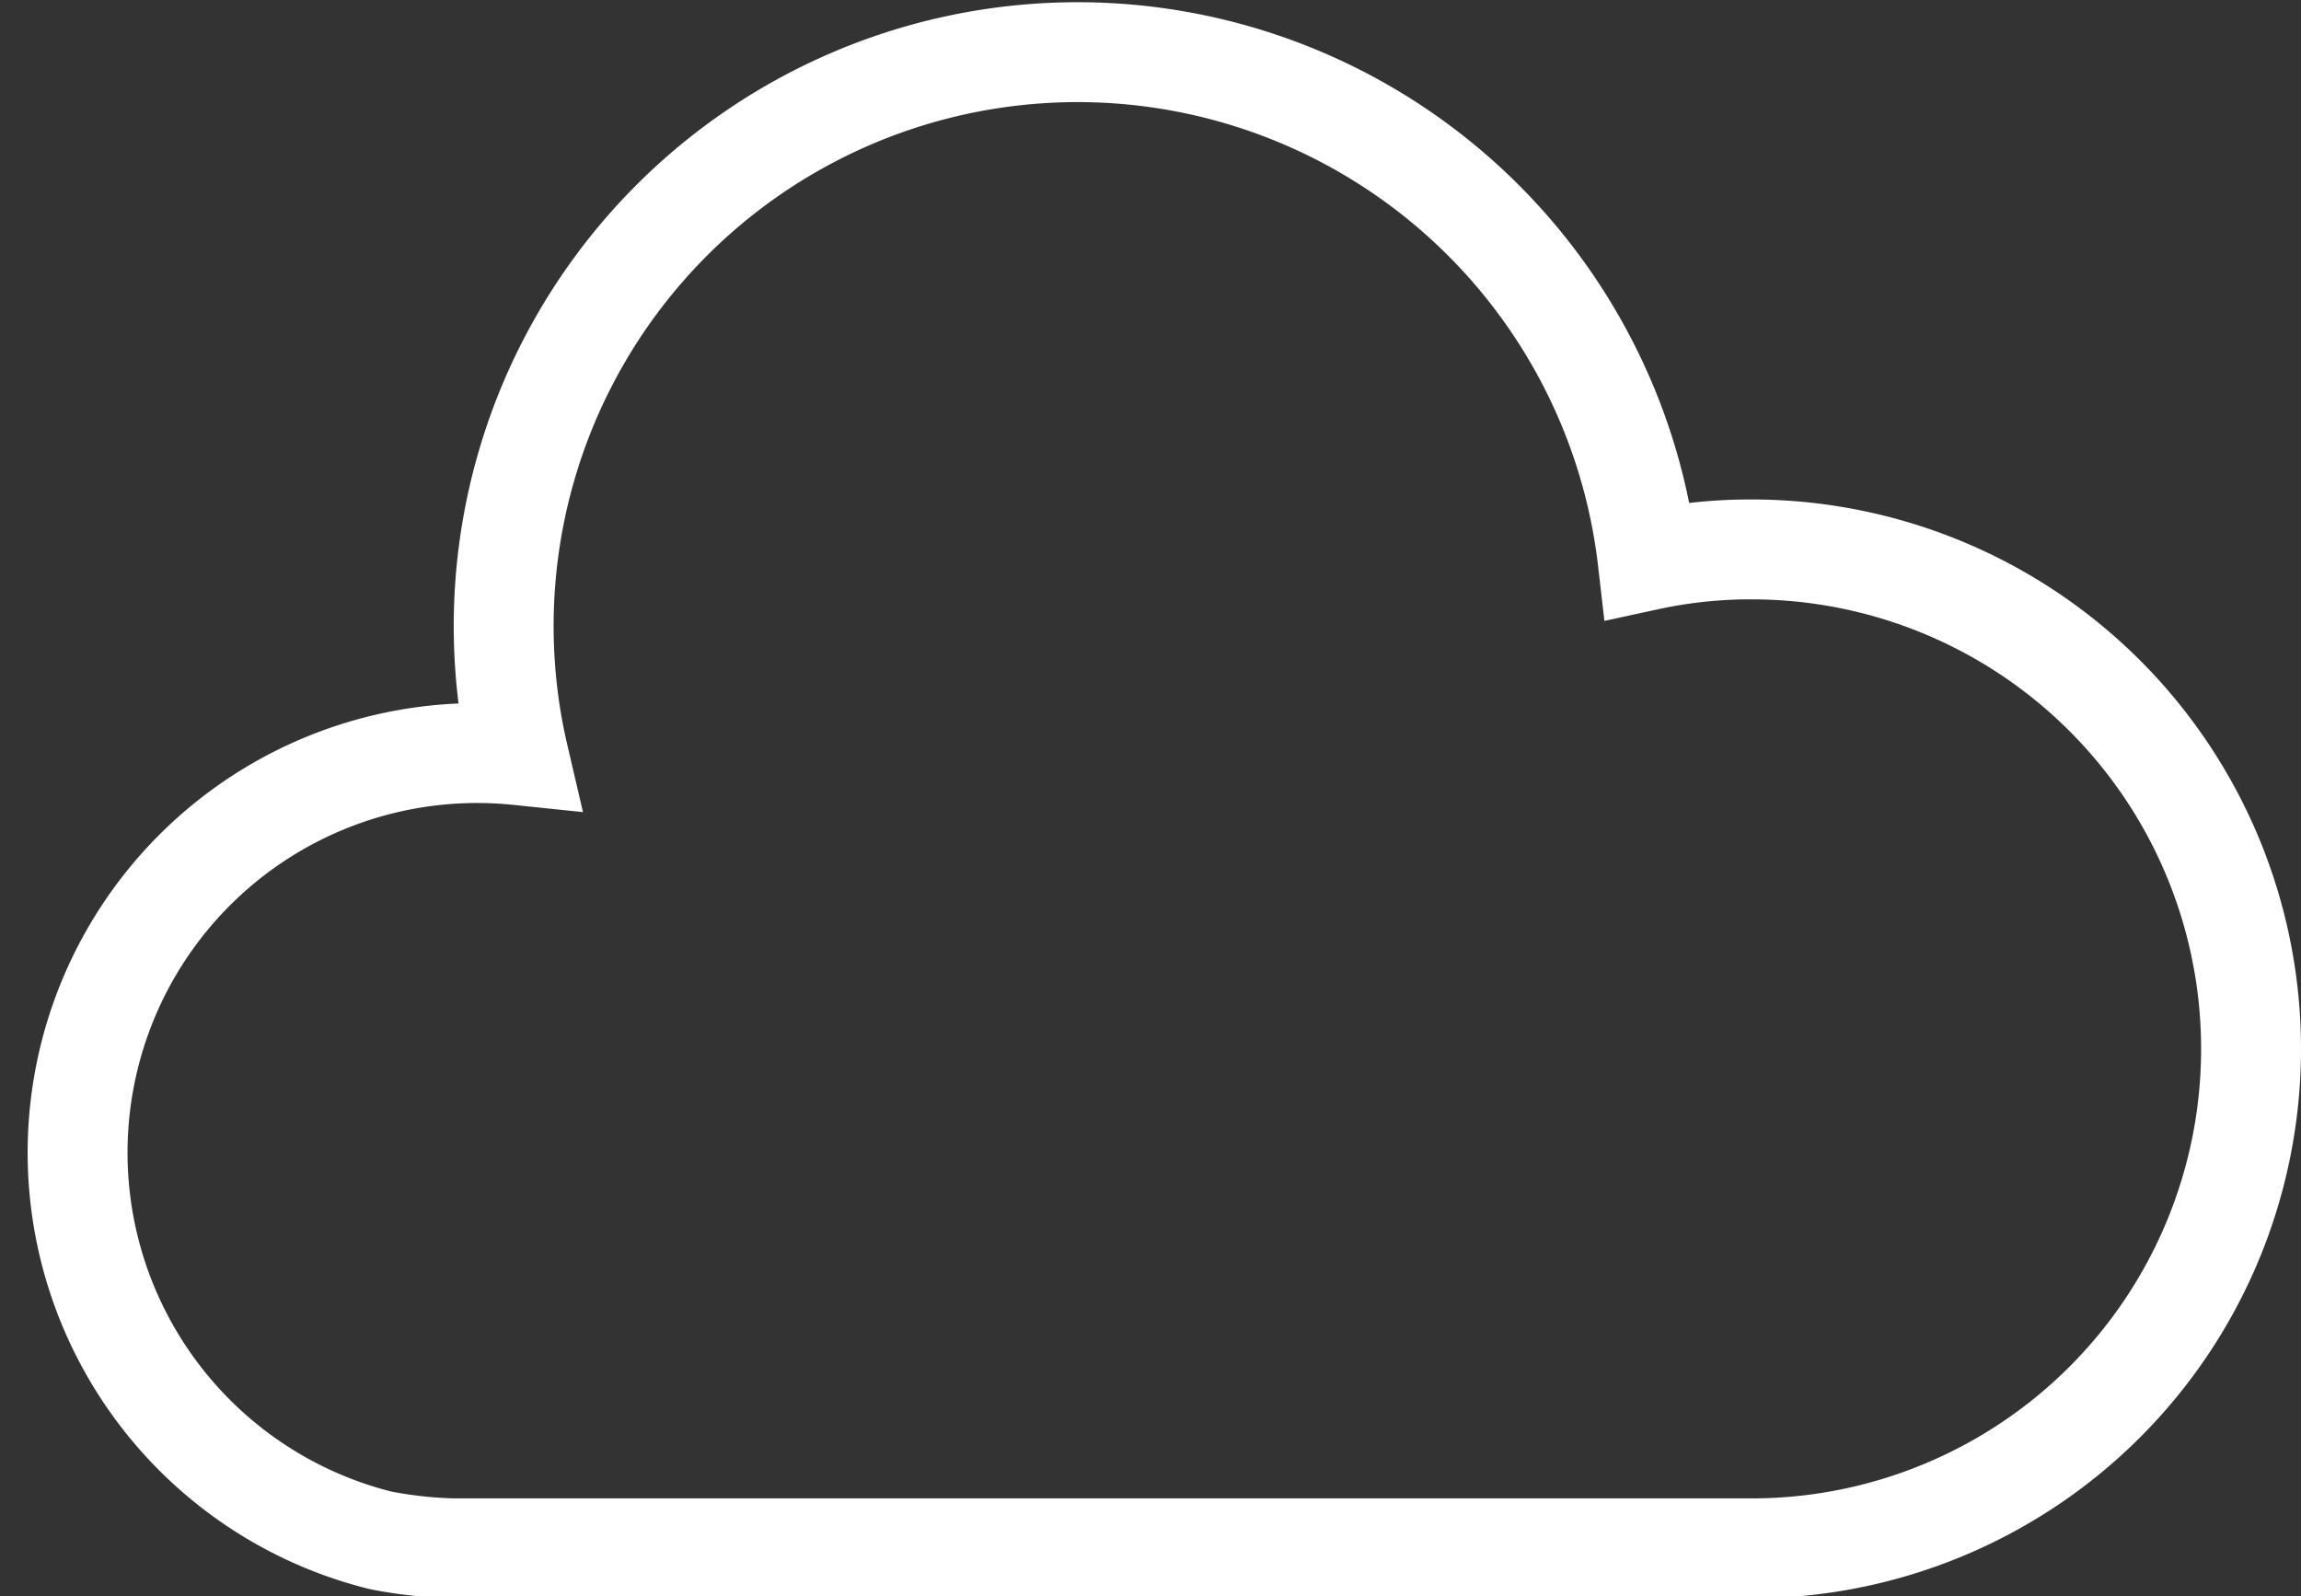<svg xmlns="http://www.w3.org/2000/svg" viewBox="0 0 46.07 31.96"><rect x="0" y="0" width="46.07" height="31.96" fill="#333333" stroke="none"/><defs><style>.cls-1{fill:none;stroke:#fff;stroke-linecap:round;stroke-miterlimit:10;stroke-width:2px;}</style></defs><g id="レイヤー_2" data-name="レイヤー 2"><g id="レイヤー_1-2" data-name="レイヤー 1"><path class="cls-1" d="M35.07,11a9.67,9.67,0,0,0-2.08.22,11.49,11.49,0,0,0-22.83,2.63,11.25,11.25,0,0,0,.22,1.27A8,8,0,0,0,7.62,30.84,8.78,8.78,0,0,0,9.07,31h26a10,10,0,0,0,0-20Z"/></g></g></svg>